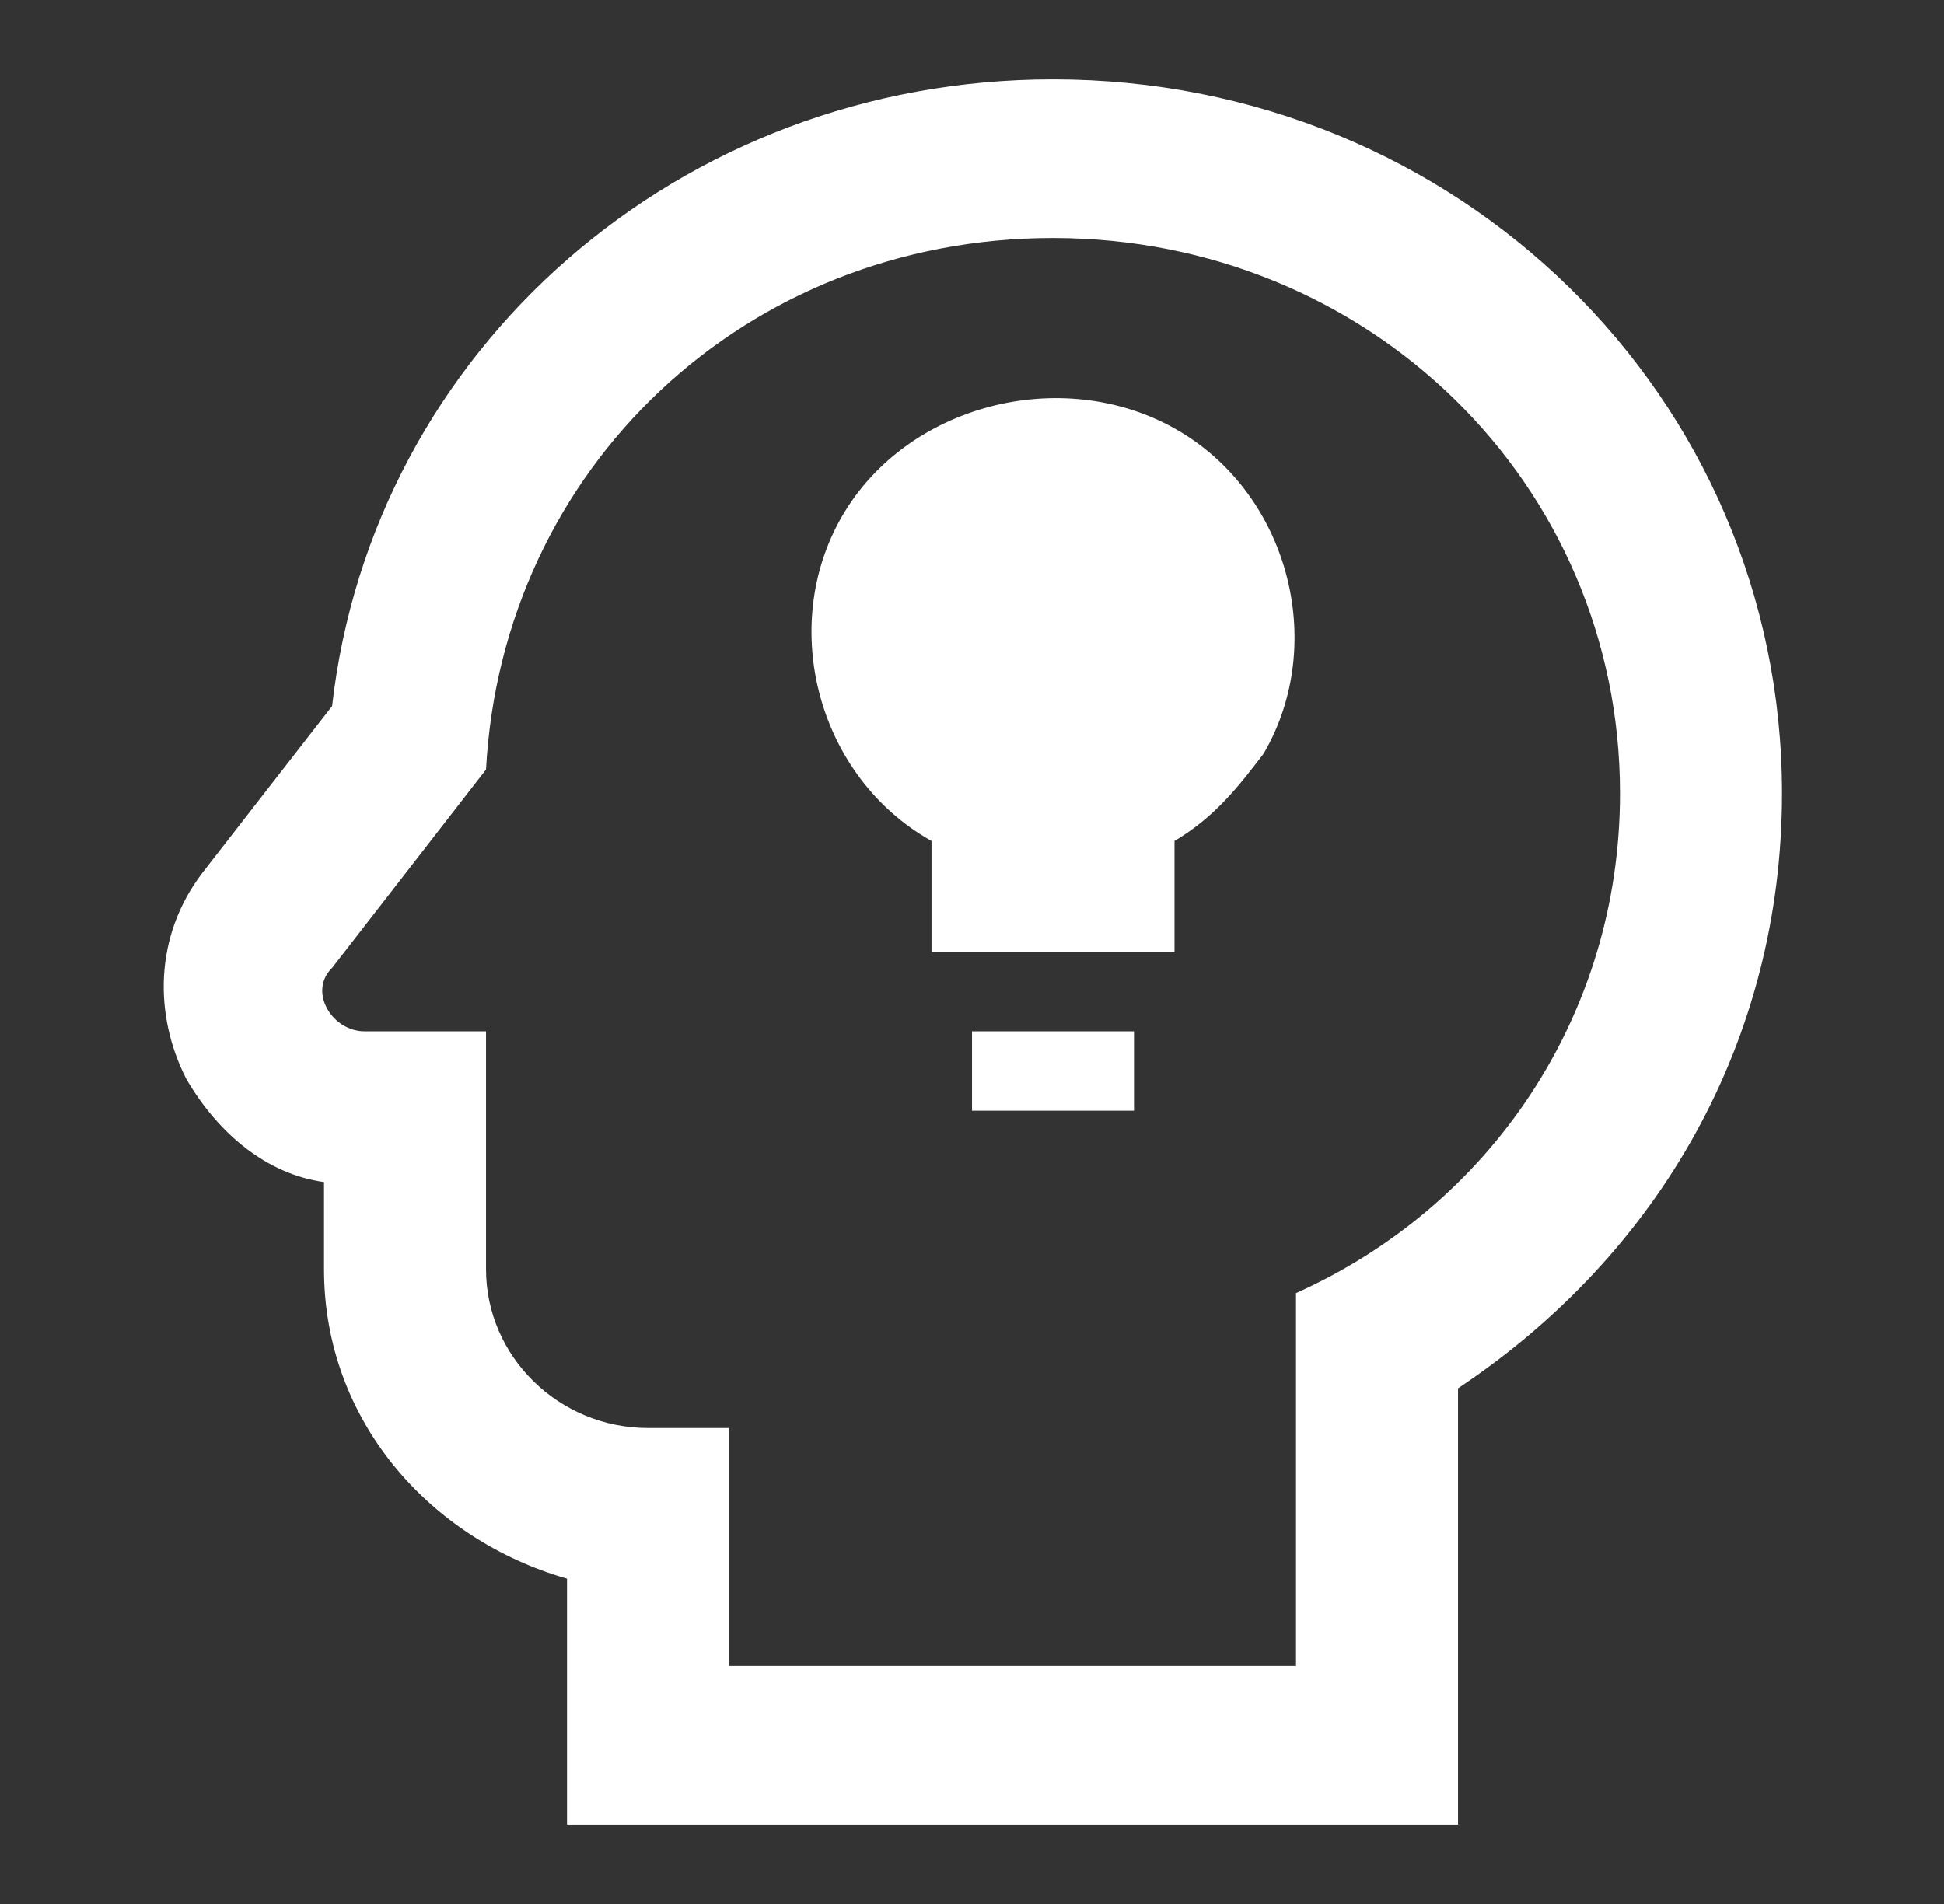 <svg width="98" height="96" viewBox="0 0 98 96" fill="none" xmlns="http://www.w3.org/2000/svg">
<rect x="0" y="0" width="98" height="96" fill="#333333" stroke="none"/>
<path d="M53.084 12C69.009 12 81.667 24.4 81.667 40C81.667 51.2 75.134 60.8 65.334 65.2V84H36.751V72H32.667C28.176 72 24.501 68.4 24.501 64V52H18.376C16.742 52 15.517 50 16.742 48.8L24.501 38.8C25.317 23.6 37.567 12 53.084 12ZM53.084 4C34.301 4 18.784 17.6 16.742 35.6L10.209 44C7.759 47.2 7.759 51.2 9.392 54.4C11.026 57.2 13.476 59.2 16.334 59.6V64C16.334 71.6 21.642 77.6 28.584 79.6V92H73.501V70C83.709 63.2 89.834 52.4 89.834 40C89.834 20 73.501 4 53.084 4ZM57.167 56H49.001V52H57.167V56ZM63.701 38C62.476 39.6 61.251 41.2 59.209 42.4V48H46.959V42.4C41.242 39.2 39.201 31.6 42.467 26C45.734 20.4 53.492 18.4 59.209 21.6C64.926 24.8 66.967 32.4 63.701 38Z" fill="white"/>
</svg>
